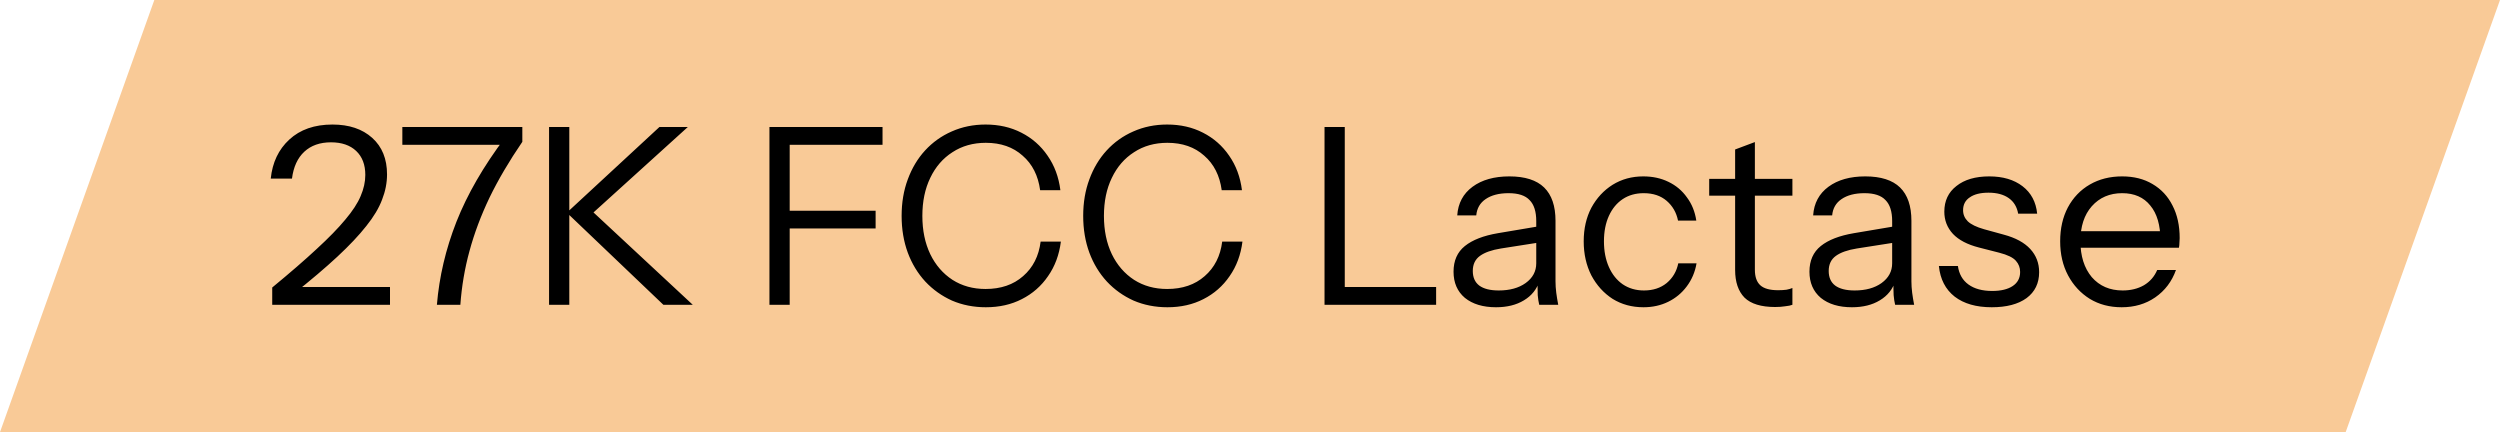 <svg width="162" height="28" viewBox="0 0 162 28" fill="none" xmlns="http://www.w3.org/2000/svg">
<path d="M10 0H162L152 28H0L10 0Z" fill="#F9CA97"/>
<path d="M17.64 19.75V18.63C18.792 17.681 19.752 16.849 20.52 16.134C21.299 15.419 21.917 14.785 22.376 14.23C22.845 13.675 23.176 13.169 23.368 12.71C23.571 12.241 23.672 11.782 23.672 11.334C23.672 10.673 23.475 10.155 23.08 9.782C22.685 9.409 22.141 9.222 21.448 9.222C20.733 9.222 20.157 9.425 19.72 9.83C19.283 10.235 19.016 10.817 18.92 11.574H17.544C17.651 10.529 18.051 9.686 18.744 9.046C19.448 8.395 20.381 8.07 21.544 8.07C22.621 8.07 23.48 8.358 24.12 8.934C24.76 9.51 25.08 10.299 25.08 11.302C25.08 11.846 24.973 12.39 24.76 12.934C24.557 13.478 24.216 14.049 23.736 14.646C23.267 15.243 22.643 15.905 21.864 16.63C21.096 17.345 20.141 18.155 19 19.062L18.696 18.598H25.272V19.75H17.64ZM28.311 19.75C28.461 17.937 28.882 16.145 29.576 14.374C30.279 12.593 31.33 10.774 32.727 8.918L32.807 9.382H26.072V8.23H33.847V9.19C32.994 10.438 32.285 11.643 31.72 12.806C31.165 13.969 30.733 15.121 30.424 16.262C30.114 17.393 29.917 18.555 29.831 19.75H28.311ZM35.579 19.75V8.23H36.891V19.75H35.579ZM36.747 13.766L42.731 8.23H44.571L38.459 13.766H36.747ZM42.987 19.75L36.715 13.766H38.459L44.891 19.75H42.987ZM49.86 19.75V8.23H51.172V19.75H49.86ZM50.532 14.806V13.654H56.74V14.806H50.532ZM50.532 9.382V8.23H57.188V9.382H50.532ZM63.881 19.91C63.092 19.91 62.361 19.766 61.689 19.478C61.028 19.179 60.452 18.769 59.961 18.246C59.47 17.713 59.092 17.089 58.825 16.374C58.558 15.649 58.425 14.854 58.425 13.99C58.425 13.126 58.558 12.337 58.825 11.622C59.092 10.897 59.465 10.273 59.945 9.75C60.436 9.217 61.012 8.806 61.673 8.518C62.345 8.219 63.076 8.07 63.865 8.07C64.729 8.07 65.502 8.246 66.185 8.598C66.878 8.95 67.444 9.446 67.881 10.086C68.329 10.726 68.606 11.473 68.713 12.326H67.401C67.273 11.377 66.894 10.63 66.265 10.086C65.646 9.531 64.852 9.254 63.881 9.254C63.06 9.254 62.34 9.457 61.721 9.862C61.102 10.257 60.622 10.811 60.281 11.526C59.94 12.23 59.769 13.051 59.769 13.99C59.769 14.929 59.94 15.755 60.281 16.47C60.622 17.174 61.102 17.729 61.721 18.134C62.34 18.529 63.054 18.726 63.865 18.726C64.857 18.726 65.668 18.449 66.297 17.894C66.937 17.339 67.316 16.593 67.433 15.654H68.745C68.638 16.507 68.361 17.254 67.913 17.894C67.476 18.534 66.91 19.03 66.217 19.382C65.534 19.734 64.756 19.91 63.881 19.91ZM75.647 19.91C74.857 19.91 74.127 19.766 73.455 19.478C72.793 19.179 72.217 18.769 71.727 18.246C71.236 17.713 70.857 17.089 70.591 16.374C70.324 15.649 70.191 14.854 70.191 13.99C70.191 13.126 70.324 12.337 70.591 11.622C70.857 10.897 71.231 10.273 71.711 9.75C72.201 9.217 72.777 8.806 73.439 8.518C74.111 8.219 74.841 8.07 75.631 8.07C76.495 8.07 77.268 8.246 77.951 8.598C78.644 8.95 79.209 9.446 79.647 10.086C80.095 10.726 80.372 11.473 80.479 12.326H79.167C79.039 11.377 78.66 10.63 78.031 10.086C77.412 9.531 76.617 9.254 75.647 9.254C74.825 9.254 74.105 9.457 73.487 9.862C72.868 10.257 72.388 10.811 72.047 11.526C71.705 12.23 71.535 13.051 71.535 13.99C71.535 14.929 71.705 15.755 72.047 16.47C72.388 17.174 72.868 17.729 73.487 18.134C74.105 18.529 74.82 18.726 75.631 18.726C76.623 18.726 77.433 18.449 78.063 17.894C78.703 17.339 79.081 16.593 79.199 15.654H80.511C80.404 16.507 80.127 17.254 79.679 17.894C79.241 18.534 78.676 19.03 77.983 19.382C77.3 19.734 76.521 19.91 75.647 19.91ZM85.829 19.75V8.23H87.141V19.75H85.829ZM86.501 19.75V18.598H93.061V19.75H86.501ZM99.741 19.75C99.698 19.569 99.666 19.361 99.645 19.126C99.635 18.891 99.629 18.593 99.629 18.23H99.549V14.326C99.549 13.707 99.405 13.254 99.117 12.966C98.84 12.667 98.386 12.518 97.757 12.518C97.138 12.518 96.642 12.646 96.269 12.902C95.906 13.147 95.704 13.499 95.661 13.958H94.429C94.483 13.169 94.813 12.55 95.421 12.102C96.029 11.654 96.824 11.43 97.805 11.43C98.819 11.43 99.57 11.67 100.061 12.15C100.552 12.63 100.797 13.35 100.797 14.31V18.23C100.797 18.465 100.813 18.71 100.845 18.966C100.877 19.211 100.92 19.473 100.973 19.75H99.741ZM96.941 19.91C96.099 19.91 95.427 19.707 94.925 19.302C94.434 18.886 94.189 18.321 94.189 17.606C94.189 16.891 94.434 16.337 94.925 15.942C95.416 15.547 96.13 15.27 97.069 15.11L99.917 14.63V15.686L97.261 16.102C96.664 16.198 96.21 16.358 95.901 16.582C95.592 16.806 95.437 17.131 95.437 17.558C95.437 17.974 95.576 18.289 95.853 18.502C96.141 18.715 96.562 18.822 97.117 18.822C97.832 18.822 98.413 18.662 98.861 18.342C99.32 18.011 99.549 17.585 99.549 17.062L99.757 18.198C99.587 18.742 99.251 19.163 98.749 19.462C98.258 19.761 97.656 19.91 96.941 19.91ZM106.496 19.91C105.75 19.91 105.083 19.729 104.496 19.366C103.92 18.993 103.462 18.486 103.12 17.846C102.79 17.195 102.624 16.459 102.624 15.638C102.624 14.817 102.79 14.091 103.12 13.462C103.462 12.833 103.92 12.337 104.496 11.974C105.083 11.611 105.744 11.43 106.48 11.43C107.088 11.43 107.632 11.547 108.112 11.782C108.603 12.017 109.003 12.353 109.312 12.79C109.632 13.217 109.835 13.718 109.92 14.294H108.736C108.63 13.771 108.384 13.345 108 13.014C107.616 12.683 107.12 12.518 106.512 12.518C105.99 12.518 105.536 12.646 105.152 12.902C104.768 13.158 104.47 13.521 104.256 13.99C104.043 14.459 103.936 15.009 103.936 15.638C103.936 16.267 104.043 16.822 104.256 17.302C104.47 17.782 104.768 18.155 105.152 18.422C105.547 18.689 106.006 18.822 106.528 18.822C107.115 18.822 107.606 18.662 108 18.342C108.395 18.011 108.646 17.585 108.752 17.062H109.936C109.84 17.627 109.627 18.129 109.296 18.566C108.976 18.993 108.576 19.323 108.096 19.558C107.616 19.793 107.083 19.91 106.496 19.91ZM115.028 19.894C114.122 19.894 113.46 19.691 113.044 19.286C112.639 18.87 112.436 18.273 112.436 17.494V9.686L113.716 9.206V17.478C113.716 17.937 113.834 18.273 114.068 18.486C114.303 18.699 114.687 18.806 115.22 18.806C115.434 18.806 115.615 18.795 115.764 18.774C115.924 18.742 116.052 18.705 116.148 18.662V19.75C116.042 19.793 115.887 19.825 115.684 19.846C115.492 19.878 115.274 19.894 115.028 19.894ZM110.756 12.678V11.59H116.148V12.678H110.756ZM122.804 19.75C122.761 19.569 122.729 19.361 122.708 19.126C122.697 18.891 122.692 18.593 122.692 18.23H122.612V14.326C122.612 13.707 122.468 13.254 122.18 12.966C121.902 12.667 121.449 12.518 120.82 12.518C120.201 12.518 119.705 12.646 119.332 12.902C118.969 13.147 118.766 13.499 118.724 13.958H117.492C117.545 13.169 117.876 12.55 118.484 12.102C119.092 11.654 119.886 11.43 120.868 11.43C121.881 11.43 122.633 11.67 123.124 12.15C123.614 12.63 123.86 13.35 123.86 14.31V18.23C123.86 18.465 123.876 18.71 123.908 18.966C123.94 19.211 123.982 19.473 124.036 19.75H122.804ZM120.004 19.91C119.161 19.91 118.489 19.707 117.988 19.302C117.497 18.886 117.252 18.321 117.252 17.606C117.252 16.891 117.497 16.337 117.988 15.942C118.478 15.547 119.193 15.27 120.132 15.11L122.98 14.63V15.686L120.324 16.102C119.726 16.198 119.273 16.358 118.964 16.582C118.654 16.806 118.5 17.131 118.5 17.558C118.5 17.974 118.638 18.289 118.916 18.502C119.204 18.715 119.625 18.822 120.18 18.822C120.894 18.822 121.476 18.662 121.924 18.342C122.382 18.011 122.612 17.585 122.612 17.062L122.82 18.198C122.649 18.742 122.313 19.163 121.812 19.462C121.321 19.761 120.718 19.91 120.004 19.91ZM129.064 19.91C128.061 19.91 127.261 19.681 126.664 19.222C126.066 18.753 125.725 18.091 125.64 17.238H126.872C126.946 17.761 127.176 18.161 127.56 18.438C127.944 18.715 128.456 18.854 129.096 18.854C129.661 18.854 130.104 18.747 130.424 18.534C130.744 18.321 130.904 18.017 130.904 17.622C130.904 17.345 130.813 17.105 130.632 16.902C130.45 16.689 130.088 16.513 129.544 16.374L128.232 16.038C127.485 15.846 126.925 15.553 126.552 15.158C126.178 14.753 125.992 14.273 125.992 13.718C125.992 13.014 126.253 12.459 126.776 12.054C127.298 11.638 128.008 11.43 128.904 11.43C129.789 11.43 130.509 11.643 131.064 12.07C131.618 12.497 131.933 13.089 132.008 13.846H130.776C130.701 13.409 130.498 13.073 130.168 12.838C129.837 12.603 129.4 12.486 128.856 12.486C128.333 12.486 127.928 12.587 127.64 12.79C127.352 12.982 127.208 13.259 127.208 13.622C127.208 13.899 127.309 14.139 127.512 14.342C127.725 14.545 128.077 14.715 128.568 14.854L129.848 15.206C130.605 15.409 131.176 15.718 131.56 16.134C131.944 16.55 132.136 17.051 132.136 17.638C132.136 18.353 131.864 18.913 131.32 19.318C130.776 19.713 130.024 19.91 129.064 19.91ZM137.483 19.91C136.705 19.91 136.017 19.729 135.419 19.366C134.822 18.993 134.353 18.486 134.011 17.846C133.67 17.206 133.499 16.47 133.499 15.638C133.499 14.806 133.665 14.075 133.995 13.446C134.337 12.806 134.811 12.31 135.419 11.958C136.027 11.606 136.726 11.43 137.515 11.43C138.273 11.43 138.929 11.595 139.483 11.926C140.049 12.257 140.481 12.721 140.779 13.318C141.089 13.915 141.243 14.619 141.243 15.43C141.243 15.537 141.238 15.638 141.227 15.734C141.227 15.83 141.217 15.937 141.195 16.054H134.459V14.982H140.411L139.995 15.574C139.995 14.593 139.777 13.841 139.339 13.318C138.913 12.785 138.305 12.518 137.515 12.518C136.705 12.518 136.049 12.801 135.547 13.366C135.057 13.921 134.811 14.673 134.811 15.622C134.811 16.593 135.057 17.371 135.547 17.958C136.049 18.534 136.715 18.822 137.547 18.822C138.07 18.822 138.529 18.71 138.923 18.486C139.318 18.251 139.606 17.921 139.787 17.494H141.003C140.737 18.241 140.289 18.833 139.659 19.27C139.041 19.697 138.315 19.91 137.483 19.91Z" fill="black"/>
</svg>
